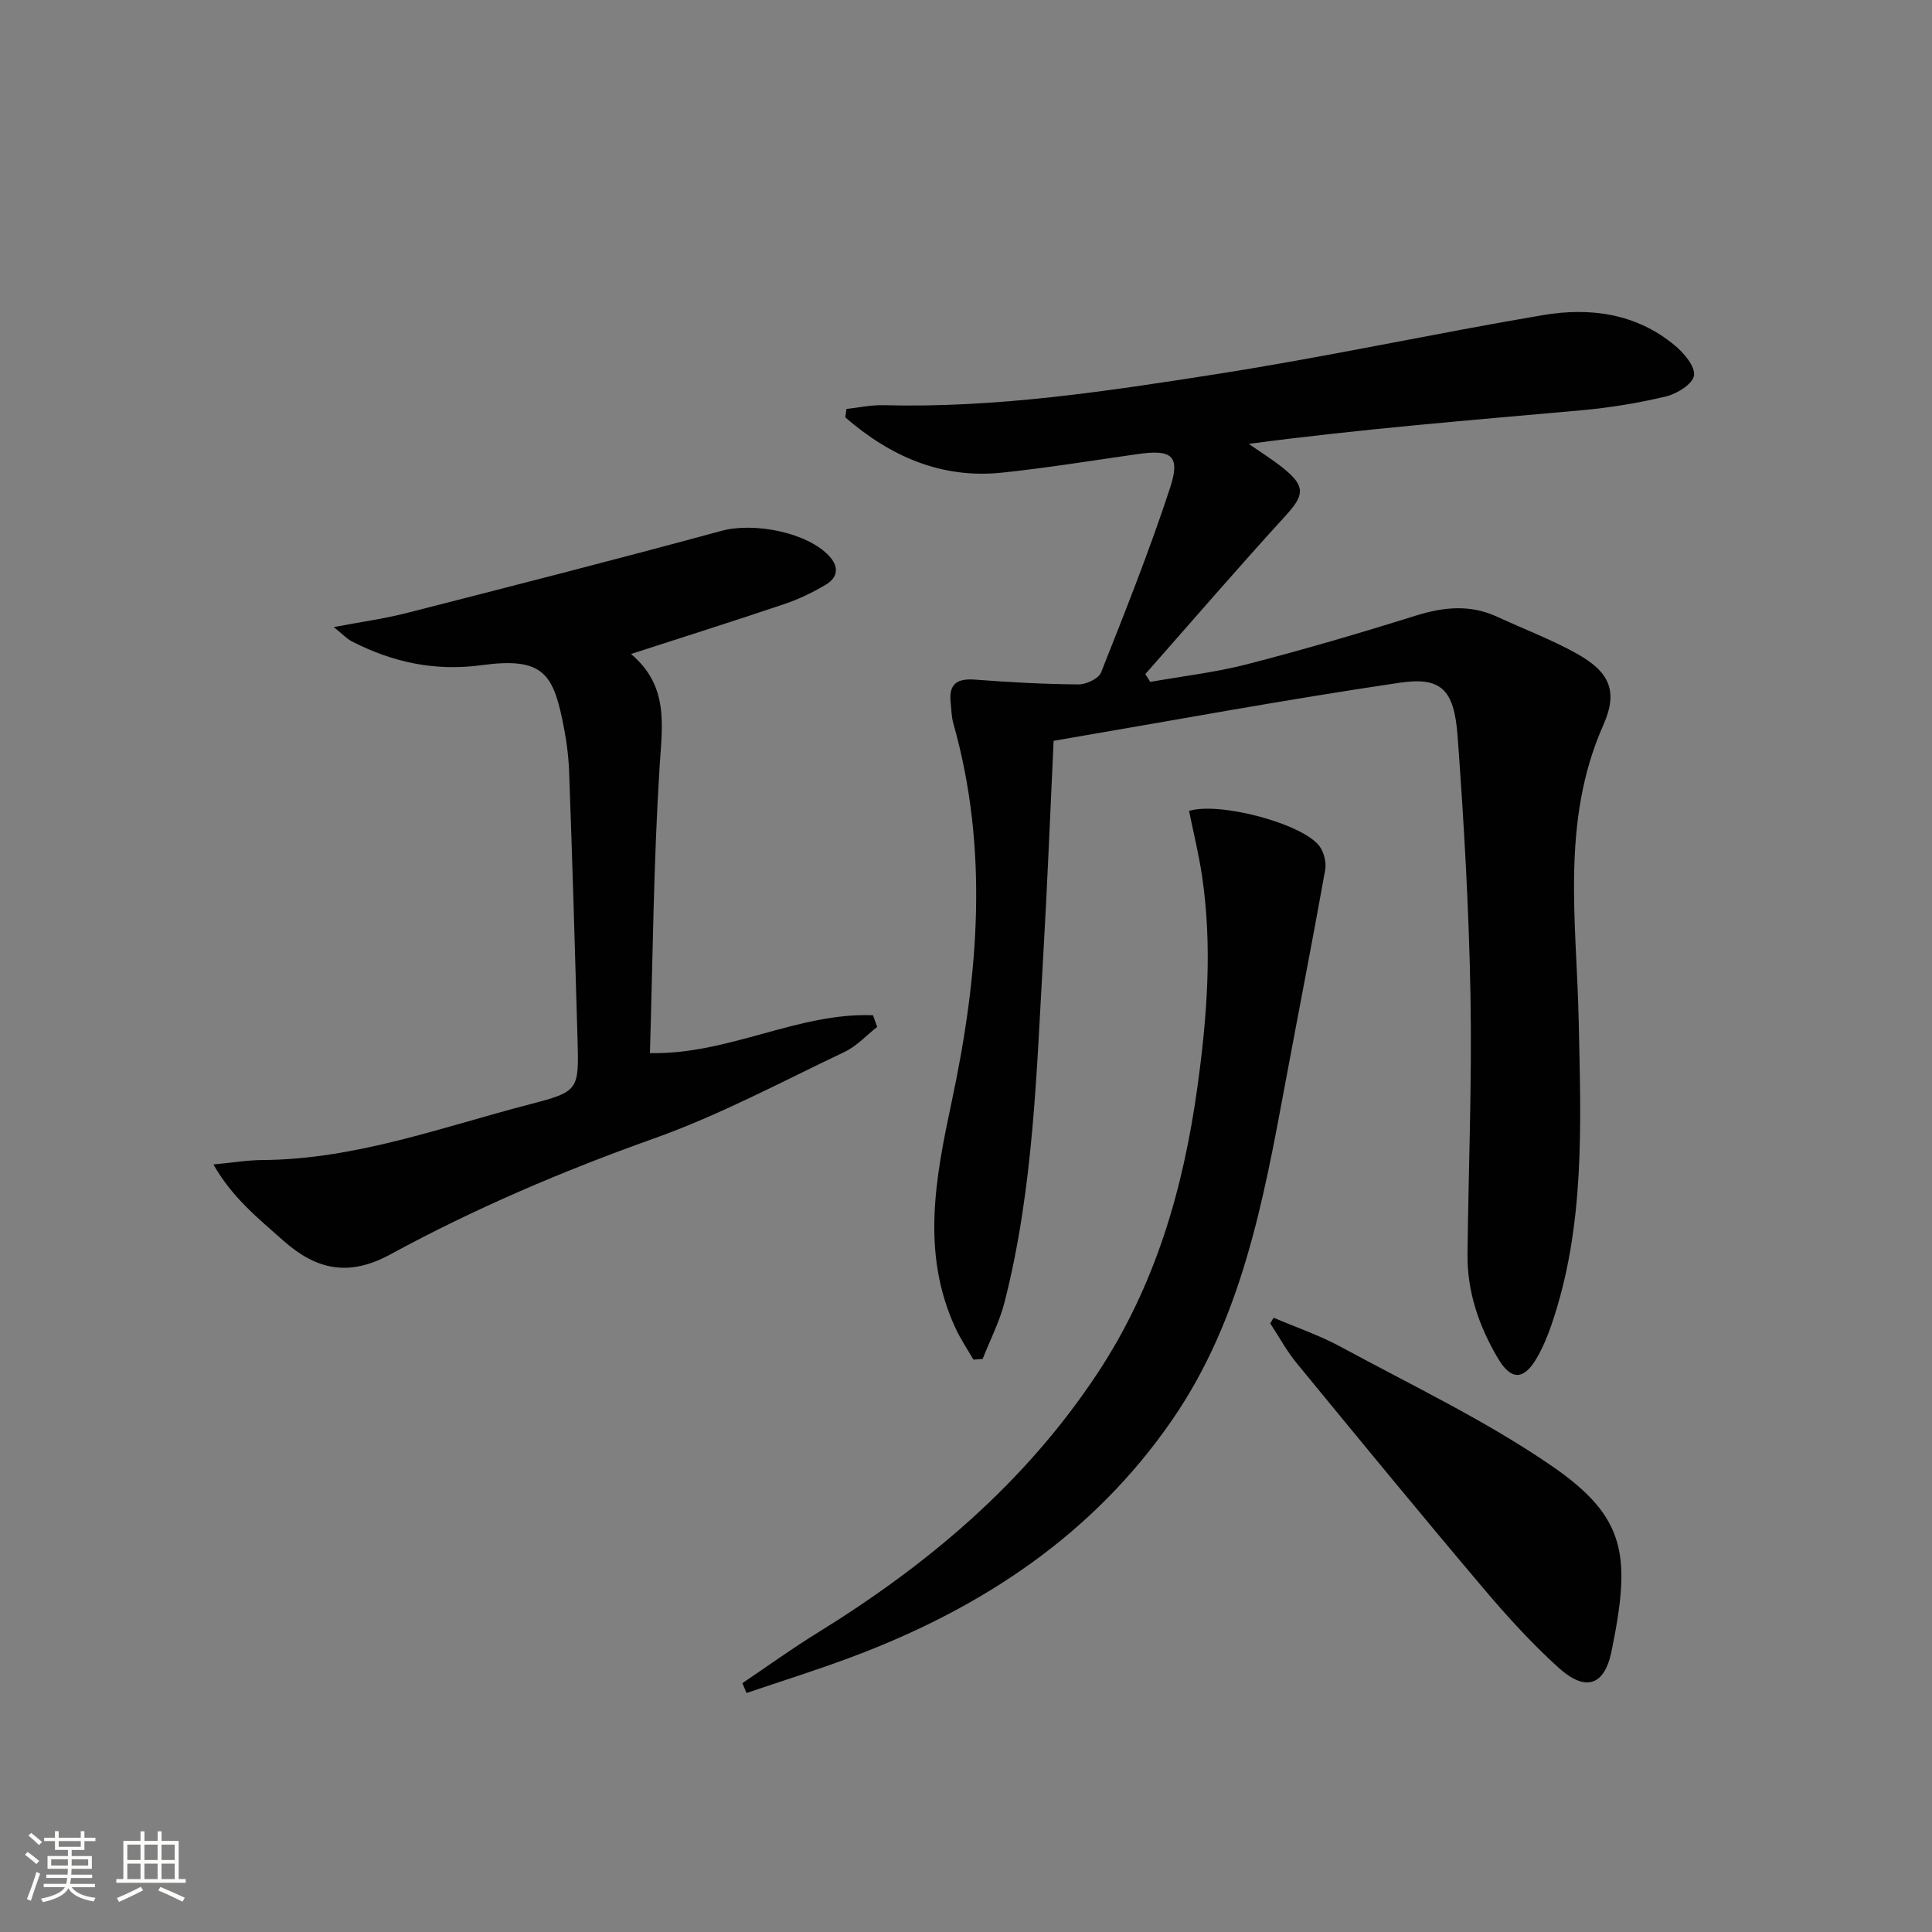 <svg enable-background="new 0 0 400 400" viewBox="0 0 400 400" xmlns="http://www.w3.org/2000/svg"><rect x="0" y="0" width="400" height="400" fill="#808080" stroke="none"/><path d="m5.17 384 .55-.58c.85.61 1.65 1.24 2.4 1.87l-.59.64c-.83-.73-1.62-1.38-2.36-1.93m1.22 9.53-.82-.34c.71-1.76 1.37-3.64 1.98-5.63.24.13.5.25.76.36-.6 1.67-1.24 3.54-1.92 5.61m-.5-13.5.57-.54c.56.44 1.31 1.06 2.26 1.87l-.64.64c-.68-.66-1.41-1.32-2.19-1.97m3.25.46h2.24v-1.36h.77v1.36h4.57v-1.36h.76v1.36h2.28v.69h-2.28v1.84h-2.64v1.26h4.18v2.64h-4.21c0 .45-.02.86-.05 1.21h4.32v.69h-4.38c-.04.34-.1.75-.19 1.22h5.15v.69h-4.82c.87 1.19 2.51 1.92 4.93 2.19-.17.31-.3.57-.37.76-2.77-.49-4.52-1.41-5.26-2.76-.56 1.26-2.3 2.23-5.24 2.9-.12-.24-.26-.48-.43-.72 2.73-.55 4.38-1.34 4.96-2.38h-4.38v-.69h4.65c.1-.38.17-.79.21-1.22h-4.32v-.69h4.4c.03-.34.05-.75.05-1.21h-4.2v-2.64h4.23v-1.26h-2.69v-1.84h-2.24zm1.46 4.46v1.29h3.45c.01-.4.02-.57.01-.53v-.32-.45h-3.46zm1.55-2.59h4.57v-1.19h-4.57zm6.11 2.59h-3.42v.77c-.01.19-.01.37-.02.53h3.44z" fill="#fbfcfa"/><path d="m32.63 379.16h.82v1.98h3.54v7.89h1.46v.78h-14.37v-.78h1.46v-7.89h3.55v-1.98h.82v1.98h2.73v-1.98zm-3.49 11.48.5.73c-1.61.82-3.28 1.63-5 2.41-.13-.27-.28-.55-.44-.82 1.75-.72 3.4-1.49 4.94-2.32m-2.78-5.55h2.73v-3.18h-2.73zm0 3.95h2.73v-3.2h-2.73zm3.54-3.95h2.73v-3.18h-2.73zm0 3.95h2.73v-3.2h-2.73zm7.89 4.68c-1.84-.92-3.51-1.7-5.02-2.32l.45-.73c1.89.8 3.57 1.55 5.04 2.23zm-1.62-11.81h-2.73v3.18h2.73zm-2.73 7.13h2.73v-3.2h-2.73z" fill="#fbfcfa"/><g fill="#010102"><path d="m175.24 84.67c2.57-.28 5.15-.85 7.72-.78 23.24.62 46.13-2.87 68.94-6.44 22.6-3.53 44.99-8.39 67.55-12.21 9.75-1.65 19.35-.36 27.33 6.3 1.87 1.56 4.2 4.31 3.95 6.19-.23 1.72-3.48 3.79-5.74 4.33-5.78 1.39-11.72 2.36-17.65 2.89-22.81 2.05-45.65 3.87-68.79 6.95 2.46 1.73 5.05 3.31 7.37 5.22 4.43 3.64 4.07 5.47.23 9.67-9.84 10.77-19.37 21.83-29.02 32.77.34.54.68 1.08 1.02 1.62 6.71-1.19 13.52-1.97 20.1-3.67 11.69-3.02 23.29-6.42 34.81-10.03 5.8-1.82 11.3-2.38 16.93.22 5.42 2.51 11.05 4.63 16.26 7.51 6.9 3.8 8.87 7.75 5.71 14.88-8.9 20.02-5.52 40.8-5.1 61.48.44 21.1 1.37 42.29-5.65 62.73-.81 2.34-1.77 4.68-3.01 6.82-2.68 4.64-5.31 4.73-8.01.2-3.97-6.66-6.45-13.85-6.36-21.71.21-17.81.94-35.63.62-53.43-.32-17.93-1.35-35.87-2.67-53.76-.71-9.65-3.35-12.35-12.05-11.06-23.9 3.53-47.67 7.94-71.59 12.02-.73 15.44-1.29 29.72-2.12 43.98-1.41 24.21-1.99 48.53-8.03 72.21-1.03 4.05-3 7.86-4.54 11.78-.64.05-1.28.1-1.91.15-1.24-2.15-2.64-4.21-3.68-6.45-7.27-15.65-4.15-31.3-.75-47.3 5.49-25.86 7.64-51.96.27-77.97-.4-1.42-.41-2.95-.56-4.44-.4-3.83 1.44-4.92 5.08-4.63 7.12.55 14.26.93 21.39.99 1.6.01 4.17-1.2 4.68-2.49 5.01-12.64 10.05-25.29 14.28-38.2 2.18-6.65.36-8-6.61-7.01-9.37 1.33-18.72 2.86-28.13 3.85-12.65 1.34-23.23-3.41-32.5-11.43.09-.58.16-1.16.23-1.75z"/><path d="m44.19 241.09c4.02-.38 7.08-.9 10.15-.92 19.25-.12 37.12-6.8 55.39-11.55 10.14-2.64 10.14-2.88 9.84-13.55-.52-18.45-1.07-36.9-1.74-55.34-.13-3.63-.68-7.29-1.43-10.85-2.02-9.59-4.36-12.84-16.64-11.17-9.7 1.32-18.48-.58-26.96-4.94-.98-.5-1.76-1.38-3.7-2.94 5.69-1.08 10.35-1.71 14.88-2.86 21.84-5.58 43.68-11.16 65.42-17.07 6.7-1.82 17.78.31 22.32 5.27 2.05 2.24 1.71 4.41-.71 5.86-2.69 1.61-5.57 3-8.53 4-10.34 3.5-20.76 6.78-31.84 10.37 7.88 6.63 6.47 14.73 5.93 23.26-1.25 19.72-1.41 39.5-2.01 59.38 16.4.32 30.66-8.46 46.19-7.84.29.8.57 1.6.86 2.41-2.23 1.75-4.23 3.98-6.72 5.16-13.05 6.2-25.89 13.09-39.45 17.92-18.85 6.71-37.15 14.51-54.66 24.04-8.66 4.71-15.39 3.11-22.12-2.87-5.15-4.58-10.58-8.89-14.47-15.77z"/><path d="m153.7 348.48c5.17-3.48 10.23-7.14 15.53-10.41 22.89-14.14 43.03-31.07 58.04-53.82 11.94-18.09 17.72-38.07 20.64-59.18 2.01-14.54 3.13-29.09.96-43.7-.67-4.53-1.78-9-2.69-13.48 6.3-1.94 23.54 2.63 27.01 7.31.94 1.27 1.45 3.39 1.17 4.94-2.65 14.83-5.56 29.61-8.31 44.42-4.5 24.21-8.99 48.51-23.29 69.31-16.4 23.86-39.48 39.08-66.24 49.13-7.24 2.72-14.64 5.03-21.96 7.52-.28-.68-.57-1.36-.86-2.04z"/><path d="m263.69 272.82c4.67 2 9.52 3.65 13.97 6.06 14.69 7.97 29.92 15.21 43.63 24.64 15.54 10.69 16.38 18.68 12.36 38.35-1.48 7.25-5.45 8.4-10.97 3.41-5.64-5.1-10.8-10.8-15.72-16.62-12.97-15.34-25.72-30.87-38.47-46.4-2.09-2.54-3.68-5.49-5.5-8.26.23-.39.46-.79.7-1.18z"/></g></svg>